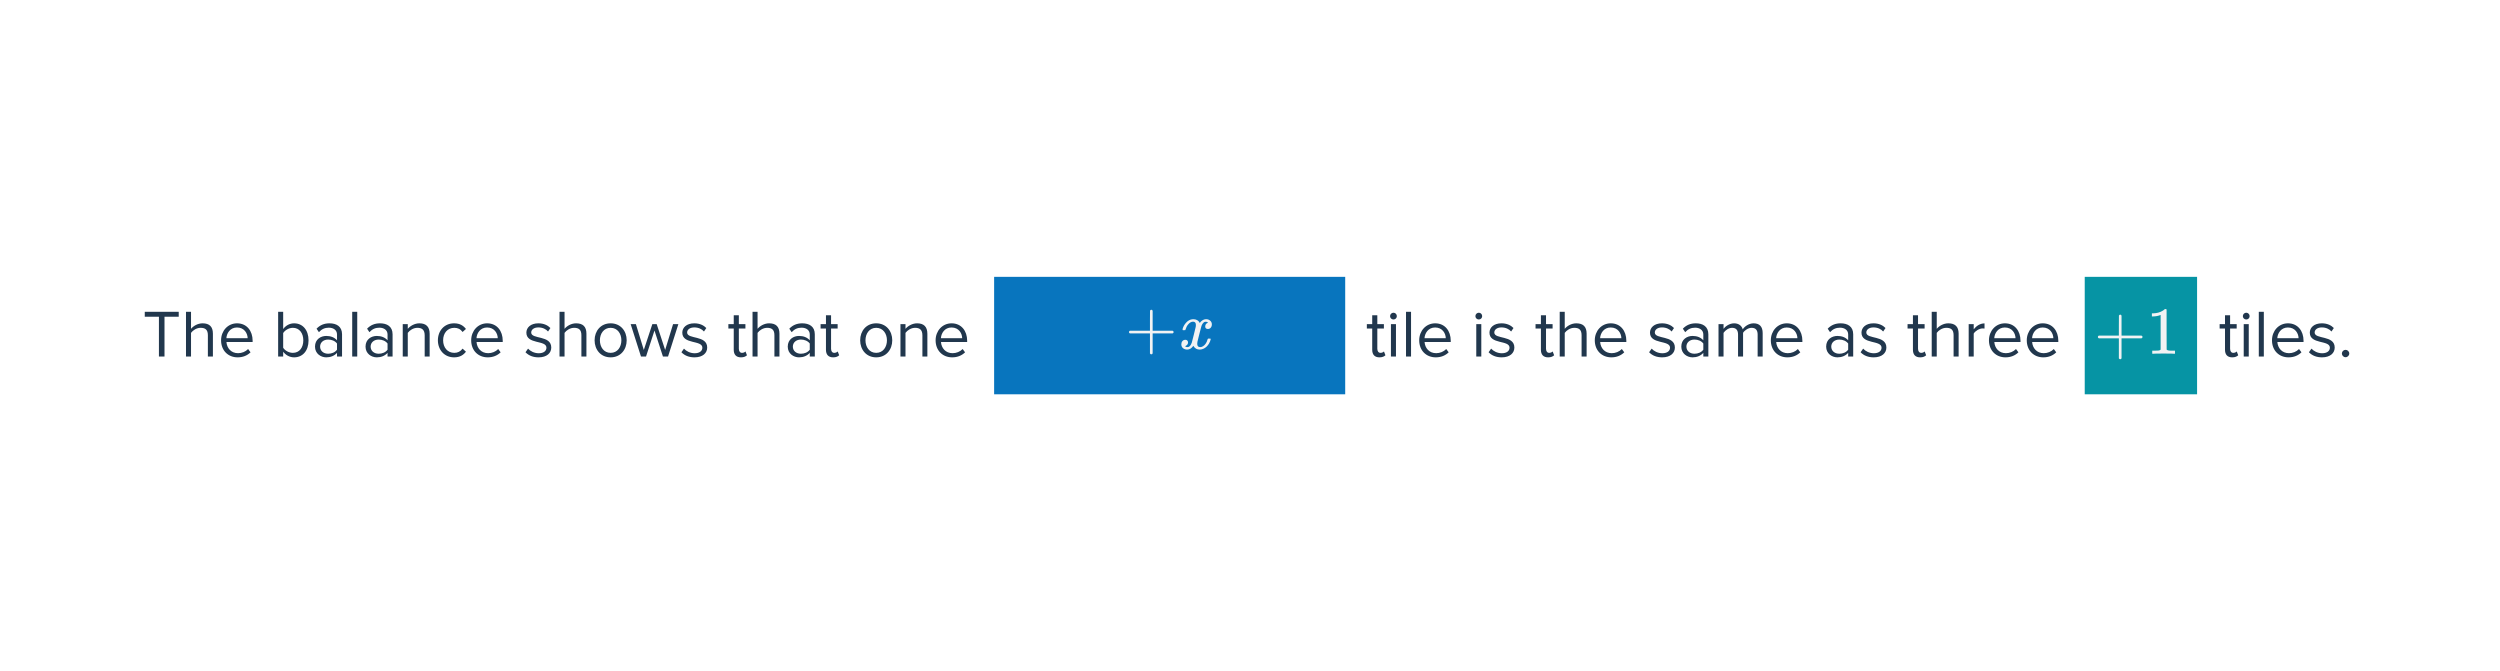 <svg width="596" height="160" viewBox="0 0 596 160" fill="none" xmlns="http://www.w3.org/2000/svg">
<path d="M320.696 66H237V94H320.696V66Z" fill="#0875BE"/>
<path d="M269.366 79.486C269.217 79.411 269.142 79.305 269.142 79.166C269.142 79.027 269.217 78.921 269.366 78.846H274.15V76.446L274.166 74.046C274.273 73.907 274.374 73.838 274.47 73.838C274.609 73.838 274.716 73.918 274.79 74.078V78.846H279.558C279.718 78.931 279.798 79.038 279.798 79.166C279.798 79.294 279.718 79.401 279.558 79.486H274.79V84.254C274.716 84.403 274.609 84.478 274.47 84.478C274.332 84.478 274.225 84.403 274.15 84.254V79.486H269.366ZM285.099 77.47C285.099 76.947 284.875 76.686 284.427 76.686C284.011 76.686 283.622 76.905 283.259 77.342C282.982 77.662 282.774 78.062 282.635 78.542C282.614 78.638 282.593 78.691 282.571 78.702C282.55 78.713 282.449 78.718 282.267 78.718H281.995C281.91 78.633 281.894 78.515 281.947 78.366C282.107 77.811 282.395 77.315 282.811 76.878C283.227 76.43 283.702 76.174 284.235 76.11C284.257 76.11 284.289 76.11 284.331 76.11C284.385 76.099 284.427 76.094 284.459 76.094C285.206 76.094 285.729 76.393 286.027 76.99C286.113 76.883 286.209 76.766 286.315 76.638C286.699 76.275 287.105 76.094 287.531 76.094C287.915 76.094 288.241 76.211 288.507 76.446C288.774 76.67 288.907 76.969 288.907 77.342C288.907 77.651 288.817 77.913 288.635 78.126C288.465 78.329 288.235 78.43 287.947 78.43C287.777 78.43 287.627 78.382 287.499 78.286C287.382 78.179 287.323 78.041 287.323 77.87C287.323 77.422 287.515 77.123 287.899 76.974L287.995 76.926L287.867 76.814C287.761 76.739 287.617 76.702 287.435 76.702C287.318 76.702 287.222 76.718 287.147 76.75C286.859 76.899 286.619 77.219 286.427 77.71C286.395 77.806 286.235 78.419 285.947 79.55C285.659 80.67 285.499 81.315 285.467 81.486C285.435 81.646 285.419 81.806 285.419 81.966C285.419 82.489 285.654 82.75 286.123 82.75C286.23 82.75 286.326 82.739 286.411 82.718C286.955 82.558 287.387 82.131 287.707 81.438C287.846 81.097 287.915 80.894 287.915 80.83C287.915 80.819 287.947 80.782 288.011 80.718H288.283C288.497 80.718 288.609 80.734 288.619 80.766C288.63 80.777 288.635 80.809 288.635 80.862C288.635 80.947 288.587 81.113 288.491 81.358C288.395 81.593 288.299 81.79 288.203 81.95C287.873 82.473 287.478 82.851 287.019 83.086C286.689 83.257 286.358 83.342 286.027 83.342C285.366 83.342 284.875 83.075 284.555 82.542L284.491 82.446C284.075 83.043 283.59 83.342 283.035 83.342C282.641 83.342 282.305 83.23 282.027 83.006C281.761 82.771 281.627 82.467 281.627 82.094C281.627 81.785 281.713 81.529 281.883 81.326C282.065 81.113 282.305 81.006 282.603 81.006C282.785 81.006 282.934 81.065 283.051 81.182C283.169 81.289 283.227 81.438 283.227 81.63C283.227 81.993 283.051 82.265 282.699 82.446L282.539 82.51C282.635 82.67 282.827 82.75 283.115 82.75C283.542 82.75 283.878 82.393 284.123 81.678C284.155 81.582 284.315 80.958 284.603 79.806C284.891 78.654 285.046 78.014 285.067 77.886C285.089 77.79 285.099 77.651 285.099 77.47Z" fill="#F1F2F3"/>
<path d="M523.783 66H497V94H523.783V66Z" fill="#0694A4"/>
<path d="M500.352 80.654C500.203 80.579 500.128 80.473 500.128 80.334C500.128 80.195 500.203 80.089 500.352 80.014H505.136V77.614L505.152 75.214C505.259 75.075 505.36 75.006 505.456 75.006C505.595 75.006 505.701 75.086 505.776 75.246V80.014H510.544C510.704 80.099 510.784 80.206 510.784 80.334C510.784 80.462 510.704 80.569 510.544 80.654H505.776V85.422C505.701 85.571 505.595 85.646 505.456 85.646C505.317 85.646 505.211 85.571 505.136 85.422V80.654H500.352ZM518.341 84.334C518.16 84.302 517.312 84.286 515.797 84.286C514.304 84.286 513.466 84.302 513.285 84.334H513.093V83.598H513.509C514.128 83.598 514.528 83.582 514.709 83.55C514.794 83.539 514.922 83.475 515.093 83.358V75.086C515.072 75.086 515.029 75.102 514.965 75.134C514.474 75.326 513.925 75.427 513.317 75.438H513.013V74.702H513.317C514.213 74.67 514.96 74.467 515.557 74.094C515.749 73.987 515.914 73.865 516.053 73.726C516.074 73.694 516.138 73.678 516.245 73.678C516.352 73.678 516.442 73.71 516.517 73.774V78.558L516.533 83.358C516.693 83.518 517.04 83.598 517.573 83.598H518.101H518.517V84.334H518.341Z" fill="#F1F2F3"/>
<path d="M39.216 85V75.512H42.608V74.328H34.512V75.512H37.888V85H39.216ZM50.757 85V79.544C50.757 77.864 49.909 77.08 48.293 77.08C47.125 77.08 46.069 77.736 45.541 78.392V74.328H44.341V85H45.541V79.352C45.989 78.728 46.885 78.152 47.813 78.152C48.869 78.152 49.557 78.536 49.557 79.912V85H50.757ZM56.657 85.192C57.905 85.192 58.945 84.76 59.729 83.992L59.153 83.208C58.529 83.848 57.649 84.2 56.753 84.2C55.089 84.2 54.081 82.984 53.985 81.528H60.225V81.224C60.225 78.904 58.849 77.08 56.513 77.08C54.305 77.08 52.705 78.888 52.705 81.128C52.705 83.544 54.353 85.192 56.657 85.192ZM59.041 80.632H53.969C54.033 79.464 54.849 78.072 56.497 78.072C58.257 78.072 59.025 79.496 59.041 80.632ZM67.509 82.904V79.4C67.925 78.728 68.869 78.152 69.829 78.152C71.381 78.152 72.309 79.432 72.309 81.144C72.309 82.856 71.381 84.12 69.829 84.12C68.869 84.12 67.925 83.576 67.509 82.904ZM67.509 85V83.848C68.085 84.632 69.029 85.192 70.117 85.192C72.133 85.192 73.557 83.656 73.557 81.144C73.557 78.664 72.149 77.08 70.117 77.08C69.077 77.08 68.133 77.592 67.509 78.44V74.328H66.309V85H67.509ZM81.544 85V79.688C81.544 77.816 80.201 77.08 78.552 77.08C77.288 77.08 76.296 77.496 75.465 78.36L76.025 79.192C76.713 78.44 77.465 78.12 78.392 78.12C79.513 78.12 80.344 78.712 80.344 79.736V81.128C79.721 80.424 78.841 80.088 77.784 80.088C76.472 80.088 75.097 80.888 75.097 82.632C75.097 84.312 76.489 85.192 77.784 85.192C78.825 85.192 79.721 84.824 80.344 84.12V85H81.544ZM78.233 84.328C77.097 84.328 76.312 83.624 76.312 82.632C76.312 81.656 77.097 80.952 78.233 80.952C79.064 80.952 79.88 81.272 80.344 81.896V83.368C79.88 84.008 79.064 84.328 78.233 84.328ZM85.166 85V74.328H83.966V85H85.166ZM93.591 85V79.688C93.591 77.816 92.247 77.08 90.599 77.08C89.335 77.08 88.343 77.496 87.511 78.36L88.071 79.192C88.759 78.44 89.511 78.12 90.439 78.12C91.559 78.12 92.391 78.712 92.391 79.736V81.128C91.767 80.424 90.887 80.088 89.831 80.088C88.519 80.088 87.143 80.888 87.143 82.632C87.143 84.312 88.535 85.192 89.831 85.192C90.871 85.192 91.767 84.824 92.391 84.12V85H93.591ZM90.279 84.328C89.143 84.328 88.359 83.624 88.359 82.632C88.359 81.656 89.143 80.952 90.279 80.952C91.111 80.952 91.927 81.272 92.391 81.896V83.368C91.927 84.008 91.111 84.328 90.279 84.328ZM102.429 85V79.576C102.429 77.896 101.581 77.08 99.981 77.08C98.812 77.08 97.757 77.736 97.213 78.392V77.272H96.013V85H97.213V79.352C97.677 78.728 98.556 78.152 99.501 78.152C100.541 78.152 101.245 78.568 101.245 79.944V85H102.429ZM108.249 85.192C109.657 85.192 110.489 84.616 111.081 83.848L110.281 83.112C109.769 83.8 109.113 84.12 108.313 84.12C106.681 84.12 105.641 82.84 105.641 81.128C105.641 79.416 106.681 78.152 108.313 78.152C109.113 78.152 109.769 78.44 110.281 79.144L111.081 78.424C110.489 77.656 109.657 77.08 108.249 77.08C105.945 77.08 104.393 78.84 104.393 81.128C104.393 83.416 105.945 85.192 108.249 85.192ZM116.282 85.192C117.53 85.192 118.57 84.76 119.354 83.992L118.778 83.208C118.154 83.848 117.274 84.2 116.378 84.2C114.714 84.2 113.706 82.984 113.61 81.528H119.85V81.224C119.85 78.904 118.474 77.08 116.138 77.08C113.93 77.08 112.33 78.888 112.33 81.128C112.33 83.544 113.978 85.192 116.282 85.192ZM118.666 80.632H113.594C113.658 79.464 114.474 78.072 116.122 78.072C117.882 78.072 118.65 79.496 118.666 80.632ZM128.398 85.192C130.382 85.192 131.422 84.152 131.422 82.856C131.422 79.848 126.638 80.952 126.638 79.272C126.638 78.584 127.294 78.056 128.35 78.056C129.358 78.056 130.19 78.472 130.654 79.032L131.214 78.2C130.606 77.576 129.678 77.08 128.35 77.08C126.51 77.08 125.486 78.088 125.486 79.304C125.486 82.168 130.27 81.016 130.27 82.888C130.27 83.656 129.614 84.216 128.43 84.216C127.374 84.216 126.398 83.704 125.886 83.112L125.278 83.976C126.062 84.792 127.118 85.192 128.398 85.192ZM139.804 85V79.544C139.804 77.864 138.956 77.08 137.34 77.08C136.172 77.08 135.116 77.736 134.588 78.392V74.328H133.388V85H134.588V79.352C135.036 78.728 135.932 78.152 136.86 78.152C137.916 78.152 138.604 78.536 138.604 79.912V85H139.804ZM145.576 85.192C147.928 85.192 149.4 83.368 149.4 81.128C149.4 78.888 147.928 77.08 145.576 77.08C143.224 77.08 141.752 78.888 141.752 81.128C141.752 83.368 143.224 85.192 145.576 85.192ZM145.576 84.12C143.928 84.12 143.016 82.712 143.016 81.128C143.016 79.56 143.928 78.152 145.576 78.152C147.224 78.152 148.136 79.56 148.136 81.128C148.136 82.712 147.224 84.12 145.576 84.12ZM159.26 85L161.724 77.272H160.46L158.572 83.432L156.556 77.272H155.516L153.484 83.432L151.596 77.272H150.348L152.812 85H154.012L156.028 78.792L158.044 85H159.26ZM165.57 85.192C167.554 85.192 168.594 84.152 168.594 82.856C168.594 79.848 163.81 80.952 163.81 79.272C163.81 78.584 164.466 78.056 165.522 78.056C166.53 78.056 167.362 78.472 167.826 79.032L168.386 78.2C167.778 77.576 166.85 77.08 165.522 77.08C163.682 77.08 162.658 78.088 162.658 79.304C162.658 82.168 167.442 81.016 167.442 82.888C167.442 83.656 166.786 84.216 165.602 84.216C164.546 84.216 163.57 83.704 163.058 83.112L162.45 83.976C163.234 84.792 164.29 85.192 165.57 85.192ZM176.652 85.192C177.34 85.192 177.772 84.984 178.076 84.696L177.724 83.784C177.564 83.96 177.26 84.12 176.908 84.12C176.396 84.12 176.14 83.704 176.14 83.128V78.328H177.708V77.272H176.14V75.16H174.924V77.272H173.644V78.328H174.924V83.384C174.924 84.536 175.5 85.192 176.652 85.192ZM185.82 85V79.544C185.82 77.864 184.972 77.08 183.356 77.08C182.188 77.08 181.132 77.736 180.604 78.392V74.328H179.404V85H180.604V79.352C181.052 78.728 181.948 78.152 182.876 78.152C183.932 78.152 184.62 78.536 184.62 79.912V85H185.82ZM194.248 85V79.688C194.248 77.816 192.904 77.08 191.256 77.08C189.992 77.08 189 77.496 188.168 78.36L188.728 79.192C189.416 78.44 190.168 78.12 191.096 78.12C192.216 78.12 193.048 78.712 193.048 79.736V81.128C192.424 80.424 191.544 80.088 190.488 80.088C189.176 80.088 187.8 80.888 187.8 82.632C187.8 84.312 189.192 85.192 190.488 85.192C191.528 85.192 192.424 84.824 193.048 84.12V85H194.248ZM190.936 84.328C189.8 84.328 189.016 83.624 189.016 82.632C189.016 81.656 189.8 80.952 190.936 80.952C191.768 80.952 192.584 81.272 193.048 81.896V83.368C192.584 84.008 191.768 84.328 190.936 84.328ZM198.637 85.192C199.325 85.192 199.757 84.984 200.061 84.696L199.709 83.784C199.549 83.96 199.245 84.12 198.893 84.12C198.381 84.12 198.125 83.704 198.125 83.128V78.328H199.693V77.272H198.125V75.16H196.909V77.272H195.629V78.328H196.909V83.384C196.909 84.536 197.485 85.192 198.637 85.192ZM208.889 85.192C211.241 85.192 212.713 83.368 212.713 81.128C212.713 78.888 211.241 77.08 208.889 77.08C206.537 77.08 205.065 78.888 205.065 81.128C205.065 83.368 206.537 85.192 208.889 85.192ZM208.889 84.12C207.241 84.12 206.329 82.712 206.329 81.128C206.329 79.56 207.241 78.152 208.889 78.152C210.537 78.152 211.449 79.56 211.449 81.128C211.449 82.712 210.537 84.12 208.889 84.12ZM221.085 85V79.576C221.085 77.896 220.237 77.08 218.637 77.08C217.469 77.08 216.413 77.736 215.869 78.392V77.272H214.669V85H215.869V79.352C216.333 78.728 217.213 78.152 218.157 78.152C219.197 78.152 219.901 78.568 219.901 79.944V85H221.085ZM227.001 85.192C228.249 85.192 229.289 84.76 230.073 83.992L229.497 83.208C228.873 83.848 227.993 84.2 227.097 84.2C225.433 84.2 224.425 82.984 224.329 81.528H230.569V81.224C230.569 78.904 229.193 77.08 226.857 77.08C224.649 77.08 223.049 78.888 223.049 81.128C223.049 83.544 224.697 85.192 227.001 85.192ZM229.385 80.632H224.313C224.377 79.464 225.193 78.072 226.841 78.072C228.601 78.072 229.369 79.496 229.385 80.632Z" fill="#21374D"/>
<path d="M328.864 85.192C329.552 85.192 329.984 84.984 330.288 84.696L329.936 83.784C329.776 83.96 329.472 84.12 329.12 84.12C328.608 84.12 328.352 83.704 328.352 83.128V78.328H329.92V77.272H328.352V75.16H327.136V77.272H325.856V78.328H327.136V83.384C327.136 84.536 327.712 85.192 328.864 85.192ZM332.207 76.168C332.655 76.168 333.007 75.816 333.007 75.368C333.007 74.92 332.655 74.552 332.207 74.552C331.759 74.552 331.391 74.92 331.391 75.368C331.391 75.816 331.759 76.168 332.207 76.168ZM332.799 85V77.272H331.599V85H332.799ZM336.393 85V74.328H335.193V85H336.393ZM342.29 85.192C343.538 85.192 344.578 84.76 345.362 83.992L344.786 83.208C344.162 83.848 343.282 84.2 342.386 84.2C340.722 84.2 339.714 82.984 339.618 81.528H345.858V81.224C345.858 78.904 344.482 77.08 342.146 77.08C339.938 77.08 338.338 78.888 338.338 81.128C338.338 83.544 339.986 85.192 342.29 85.192ZM344.674 80.632H339.602C339.666 79.464 340.482 78.072 342.13 78.072C343.89 78.072 344.658 79.496 344.674 80.632ZM352.551 76.168C352.999 76.168 353.351 75.816 353.351 75.368C353.351 74.92 352.999 74.552 352.551 74.552C352.103 74.552 351.735 74.92 351.735 75.368C351.735 75.816 352.103 76.168 352.551 76.168ZM353.143 85V77.272H351.943V85H353.143ZM358 85.192C359.984 85.192 361.024 84.152 361.024 82.856C361.024 79.848 356.24 80.952 356.24 79.272C356.24 78.584 356.896 78.056 357.952 78.056C358.96 78.056 359.792 78.472 360.256 79.032L360.816 78.2C360.208 77.576 359.28 77.08 357.952 77.08C356.112 77.08 355.088 78.088 355.088 79.304C355.088 82.168 359.872 81.016 359.872 82.888C359.872 83.656 359.216 84.216 358.032 84.216C356.976 84.216 356 83.704 355.488 83.112L354.88 83.976C355.664 84.792 356.72 85.192 358 85.192ZM369.082 85.192C369.77 85.192 370.202 84.984 370.506 84.696L370.154 83.784C369.994 83.96 369.69 84.12 369.338 84.12C368.826 84.12 368.57 83.704 368.57 83.128V78.328H370.138V77.272H368.57V75.16H367.354V77.272H366.074V78.328H367.354V83.384C367.354 84.536 367.93 85.192 369.082 85.192ZM378.25 85V79.544C378.25 77.864 377.402 77.08 375.786 77.08C374.618 77.08 373.562 77.736 373.034 78.392V74.328H371.834V85H373.034V79.352C373.482 78.728 374.378 78.152 375.306 78.152C376.362 78.152 377.05 78.536 377.05 79.912V85H378.25ZM384.15 85.192C385.398 85.192 386.438 84.76 387.222 83.992L386.646 83.208C386.022 83.848 385.142 84.2 384.246 84.2C382.582 84.2 381.574 82.984 381.478 81.528H387.718V81.224C387.718 78.904 386.342 77.08 384.006 77.08C381.798 77.08 380.198 78.888 380.198 81.128C380.198 83.544 381.846 85.192 384.15 85.192ZM386.534 80.632H381.462C381.526 79.464 382.342 78.072 383.99 78.072C385.75 78.072 386.518 79.496 386.534 80.632ZM396.266 85.192C398.25 85.192 399.29 84.152 399.29 82.856C399.29 79.848 394.506 80.952 394.506 79.272C394.506 78.584 395.162 78.056 396.218 78.056C397.226 78.056 398.058 78.472 398.522 79.032L399.082 78.2C398.474 77.576 397.546 77.08 396.218 77.08C394.378 77.08 393.354 78.088 393.354 79.304C393.354 82.168 398.138 81.016 398.138 82.888C398.138 83.656 397.482 84.216 396.298 84.216C395.242 84.216 394.266 83.704 393.754 83.112L393.146 83.976C393.93 84.792 394.986 85.192 396.266 85.192ZM407.271 85V79.688C407.271 77.816 405.927 77.08 404.279 77.08C403.015 77.08 402.023 77.496 401.191 78.36L401.751 79.192C402.439 78.44 403.191 78.12 404.119 78.12C405.239 78.12 406.071 78.712 406.071 79.736V81.128C405.447 80.424 404.567 80.088 403.511 80.088C402.199 80.088 400.823 80.888 400.823 82.632C400.823 84.312 402.215 85.192 403.511 85.192C404.551 85.192 405.447 84.824 406.071 84.12V85H407.271ZM403.959 84.328C402.823 84.328 402.039 83.624 402.039 82.632C402.039 81.656 402.823 80.952 403.959 80.952C404.791 80.952 405.607 81.272 406.071 81.896V83.368C405.607 84.008 404.791 84.328 403.959 84.328ZM420.221 85V79.416C420.221 77.864 419.469 77.08 418.061 77.08C416.941 77.08 415.901 77.816 415.469 78.52C415.245 77.72 414.573 77.08 413.405 77.08C412.253 77.08 411.229 77.896 410.893 78.392V77.272H409.693V85H410.893V79.352C411.309 78.728 412.141 78.152 412.925 78.152C413.949 78.152 414.349 78.776 414.349 79.752V85H415.549V79.336C415.949 78.712 416.797 78.152 417.597 78.152C418.605 78.152 419.021 78.776 419.021 79.752V85H420.221ZM426.118 85.192C427.366 85.192 428.406 84.76 429.19 83.992L428.614 83.208C427.99 83.848 427.11 84.2 426.214 84.2C424.55 84.2 423.542 82.984 423.446 81.528H429.686V81.224C429.686 78.904 428.31 77.08 425.974 77.08C423.766 77.08 422.166 78.888 422.166 81.128C422.166 83.544 423.814 85.192 426.118 85.192ZM428.502 80.632H423.43C423.494 79.464 424.31 78.072 425.958 78.072C427.718 78.072 428.486 79.496 428.502 80.632ZM441.803 85V79.688C441.803 77.816 440.459 77.08 438.811 77.08C437.547 77.08 436.555 77.496 435.723 78.36L436.283 79.192C436.971 78.44 437.723 78.12 438.651 78.12C439.771 78.12 440.603 78.712 440.603 79.736V81.128C439.979 80.424 439.099 80.088 438.043 80.088C436.731 80.088 435.355 80.888 435.355 82.632C435.355 84.312 436.747 85.192 438.043 85.192C439.083 85.192 439.979 84.824 440.603 84.12V85H441.803ZM438.491 84.328C437.355 84.328 436.571 83.624 436.571 82.632C436.571 81.656 437.355 80.952 438.491 80.952C439.323 80.952 440.139 81.272 440.603 81.896V83.368C440.139 84.008 439.323 84.328 438.491 84.328ZM446.688 85.192C448.672 85.192 449.712 84.152 449.712 82.856C449.712 79.848 444.928 80.952 444.928 79.272C444.928 78.584 445.584 78.056 446.64 78.056C447.648 78.056 448.48 78.472 448.944 79.032L449.504 78.2C448.896 77.576 447.968 77.08 446.64 77.08C444.8 77.08 443.776 78.088 443.776 79.304C443.776 82.168 448.56 81.016 448.56 82.888C448.56 83.656 447.904 84.216 446.72 84.216C445.664 84.216 444.688 83.704 444.176 83.112L443.568 83.976C444.352 84.792 445.408 85.192 446.688 85.192ZM457.77 85.192C458.458 85.192 458.89 84.984 459.194 84.696L458.842 83.784C458.682 83.96 458.378 84.12 458.026 84.12C457.514 84.12 457.258 83.704 457.258 83.128V78.328H458.826V77.272H457.258V75.16H456.042V77.272H454.762V78.328H456.042V83.384C456.042 84.536 456.618 85.192 457.77 85.192ZM466.937 85V79.544C466.937 77.864 466.089 77.08 464.473 77.08C463.305 77.08 462.249 77.736 461.721 78.392V74.328H460.521V85H461.721V79.352C462.169 78.728 463.065 78.152 463.993 78.152C465.049 78.152 465.737 78.536 465.737 79.912V85H466.937ZM470.533 85V79.528C470.885 78.904 471.893 78.296 472.645 78.296C472.821 78.296 472.965 78.312 473.109 78.328V77.096C472.053 77.096 471.157 77.704 470.533 78.504V77.272H469.333V85H470.533ZM478.118 85.192C479.366 85.192 480.406 84.76 481.19 83.992L480.614 83.208C479.99 83.848 479.11 84.2 478.214 84.2C476.55 84.2 475.542 82.984 475.446 81.528H481.686V81.224C481.686 78.904 480.31 77.08 477.974 77.08C475.766 77.08 474.166 78.888 474.166 81.128C474.166 83.544 475.814 85.192 478.118 85.192ZM480.502 80.632H475.43C475.494 79.464 476.31 78.072 477.958 78.072C479.718 78.072 480.486 79.496 480.502 80.632ZM487.134 85.192C488.382 85.192 489.422 84.76 490.206 83.992L489.63 83.208C489.006 83.848 488.126 84.2 487.23 84.2C485.566 84.2 484.558 82.984 484.462 81.528H490.702V81.224C490.702 78.904 489.326 77.08 486.99 77.08C484.782 77.08 483.182 78.888 483.182 81.128C483.182 83.544 484.83 85.192 487.134 85.192ZM489.518 80.632H484.446C484.51 79.464 485.326 78.072 486.974 78.072C488.734 78.072 489.502 79.496 489.518 80.632Z" fill="#21374D"/>
<path d="M532.168 85.192C532.856 85.192 533.288 84.984 533.592 84.696L533.24 83.784C533.08 83.96 532.776 84.12 532.424 84.12C531.912 84.12 531.656 83.704 531.656 83.128V78.328H533.224V77.272H531.656V75.16H530.44V77.272H529.16V78.328H530.44V83.384C530.44 84.536 531.016 85.192 532.168 85.192ZM535.511 76.168C535.959 76.168 536.311 75.816 536.311 75.368C536.311 74.92 535.959 74.552 535.511 74.552C535.063 74.552 534.695 74.92 534.695 75.368C534.695 75.816 535.063 76.168 535.511 76.168ZM536.103 85V77.272H534.903V85H536.103ZM539.697 85V74.328H538.497V85H539.697ZM545.595 85.192C546.843 85.192 547.883 84.76 548.667 83.992L548.091 83.208C547.467 83.848 546.587 84.2 545.691 84.2C544.027 84.2 543.019 82.984 542.923 81.528H549.163V81.224C549.163 78.904 547.787 77.08 545.451 77.08C543.243 77.08 541.643 78.888 541.643 81.128C541.643 83.544 543.291 85.192 545.595 85.192ZM547.979 80.632H542.907C542.971 79.464 543.787 78.072 545.435 78.072C547.195 78.072 547.963 79.496 547.979 80.632ZM553.57 85.192C555.554 85.192 556.594 84.152 556.594 82.856C556.594 79.848 551.81 80.952 551.81 79.272C551.81 78.584 552.466 78.056 553.522 78.056C554.53 78.056 555.362 78.472 555.826 79.032L556.386 78.2C555.778 77.576 554.85 77.08 553.522 77.08C551.682 77.08 550.658 78.088 550.658 79.304C550.658 82.168 555.442 81.016 555.442 82.888C555.442 83.656 554.786 84.216 553.602 84.216C552.546 84.216 551.57 83.704 551.058 83.112L550.45 83.976C551.234 84.792 552.29 85.192 553.57 85.192ZM559.184 85.16C559.664 85.16 560.064 84.76 560.064 84.28C560.064 83.8 559.664 83.4 559.184 83.4C558.704 83.4 558.304 83.8 558.304 84.28C558.304 84.76 558.704 85.16 559.184 85.16Z" fill="#21374D"/>
</svg>
